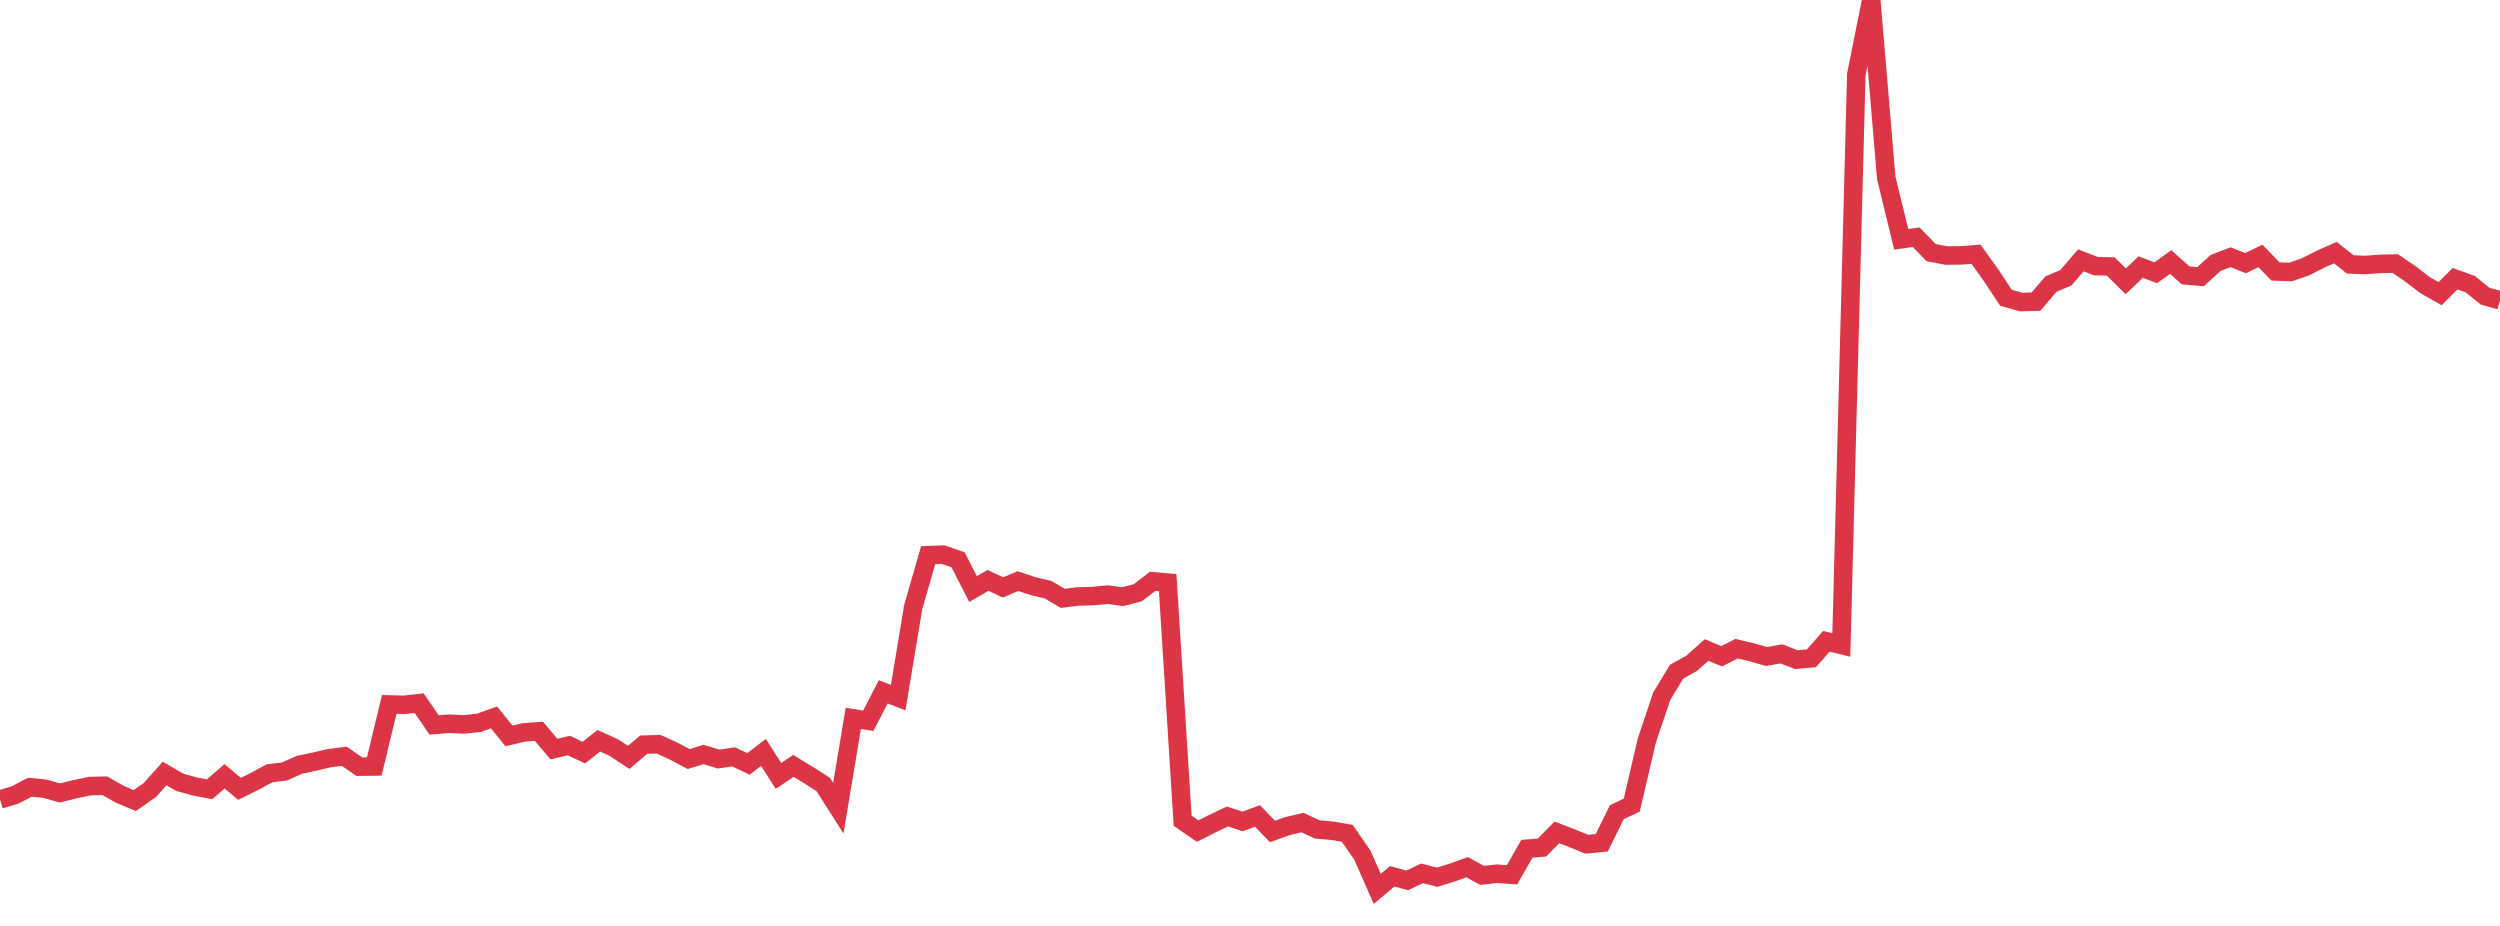 <?xml version="1.0" standalone="no"?>
<!DOCTYPE svg PUBLIC "-//W3C//DTD SVG 1.1//EN" "http://www.w3.org/Graphics/SVG/1.1/DTD/svg11.dtd">
<svg width="135" height="50" viewBox="0 0 135 50" preserveAspectRatio="none" class="sparkline" xmlns="http://www.w3.org/2000/svg"
xmlns:xlink="http://www.w3.org/1999/xlink"><path  class="sparkline--line" d="M 0 43.17 L 0 43.17 L 0.808 42.93 L 1.617 42.51 L 2.425 42.59 L 3.234 42.82 L 4.042 42.62 L 4.85 42.45 L 5.659 42.43 L 6.467 42.89 L 7.275 43.23 L 8.084 42.67 L 8.892 41.77 L 9.701 42.24 L 10.509 42.47 L 11.317 42.62 L 12.126 41.92 L 12.934 42.6 L 13.743 42.2 L 14.551 41.76 L 15.359 41.66 L 16.168 41.3 L 16.976 41.13 L 17.784 40.94 L 18.593 40.84 L 19.401 41.4 L 20.21 41.39 L 21.018 38.04 L 21.826 38.06 L 22.635 37.97 L 23.443 39.15 L 24.251 39.08 L 25.06 39.12 L 25.868 39.03 L 26.677 38.74 L 27.485 39.74 L 28.293 39.55 L 29.102 39.49 L 29.91 40.45 L 30.719 40.26 L 31.527 40.64 L 32.335 40 L 33.144 40.37 L 33.952 40.9 L 34.76 40.21 L 35.569 40.19 L 36.377 40.56 L 37.186 40.99 L 37.994 40.74 L 38.802 40.99 L 39.611 40.87 L 40.419 41.25 L 41.228 40.63 L 42.036 41.9 L 42.844 41.36 L 43.653 41.85 L 44.461 42.37 L 45.269 43.64 L 46.078 38.79 L 46.886 38.92 L 47.695 37.36 L 48.503 37.67 L 49.311 32.79 L 50.12 29.98 L 50.928 29.95 L 51.737 30.23 L 52.545 31.81 L 53.353 31.34 L 54.162 31.72 L 54.97 31.38 L 55.778 31.65 L 56.587 31.84 L 57.395 32.31 L 58.204 32.21 L 59.012 32.19 L 59.82 32.11 L 60.629 32.22 L 61.437 32.01 L 62.246 31.39 L 63.054 31.46 L 63.862 44.32 L 64.671 44.88 L 65.479 44.47 L 66.287 44.09 L 67.096 44.36 L 67.904 44.06 L 68.713 44.9 L 69.521 44.61 L 70.329 44.42 L 71.138 44.79 L 71.946 44.86 L 72.754 45 L 73.563 46.17 L 74.371 48 L 75.18 47.32 L 75.988 47.54 L 76.796 47.16 L 77.605 47.37 L 78.413 47.12 L 79.222 46.83 L 80.03 47.27 L 80.838 47.18 L 81.647 47.24 L 82.455 45.83 L 83.263 45.77 L 84.072 44.95 L 84.88 45.26 L 85.689 45.59 L 86.497 45.51 L 87.305 43.86 L 88.114 43.48 L 88.922 40.01 L 89.731 37.6 L 90.539 36.27 L 91.347 35.82 L 92.156 35.1 L 92.964 35.44 L 93.772 35.03 L 94.581 35.22 L 95.389 35.45 L 96.198 35.31 L 97.006 35.62 L 97.814 35.55 L 98.623 34.63 L 99.431 34.83 L 100.24 4.03 L 101.048 0 L 101.856 9.6 L 102.665 12.92 L 103.473 12.81 L 104.281 13.64 L 105.09 13.8 L 105.898 13.79 L 106.707 13.73 L 107.515 14.86 L 108.323 16.08 L 109.132 16.31 L 109.94 16.29 L 110.749 15.34 L 111.557 15 L 112.365 14.06 L 113.174 14.37 L 113.982 14.39 L 114.79 15.19 L 115.599 14.42 L 116.407 14.73 L 117.216 14.15 L 118.024 14.87 L 118.832 14.94 L 119.641 14.2 L 120.449 13.89 L 121.257 14.21 L 122.066 13.82 L 122.874 14.66 L 123.683 14.69 L 124.491 14.41 L 125.299 14 L 126.108 13.64 L 126.916 14.28 L 127.725 14.31 L 128.533 14.25 L 129.341 14.23 L 130.15 14.78 L 130.958 15.4 L 131.766 15.86 L 132.575 15.05 L 133.383 15.34 L 134.192 15.99 L 135 16.22" fill="none" stroke-width="1" stroke="#dc3545"></path></svg>